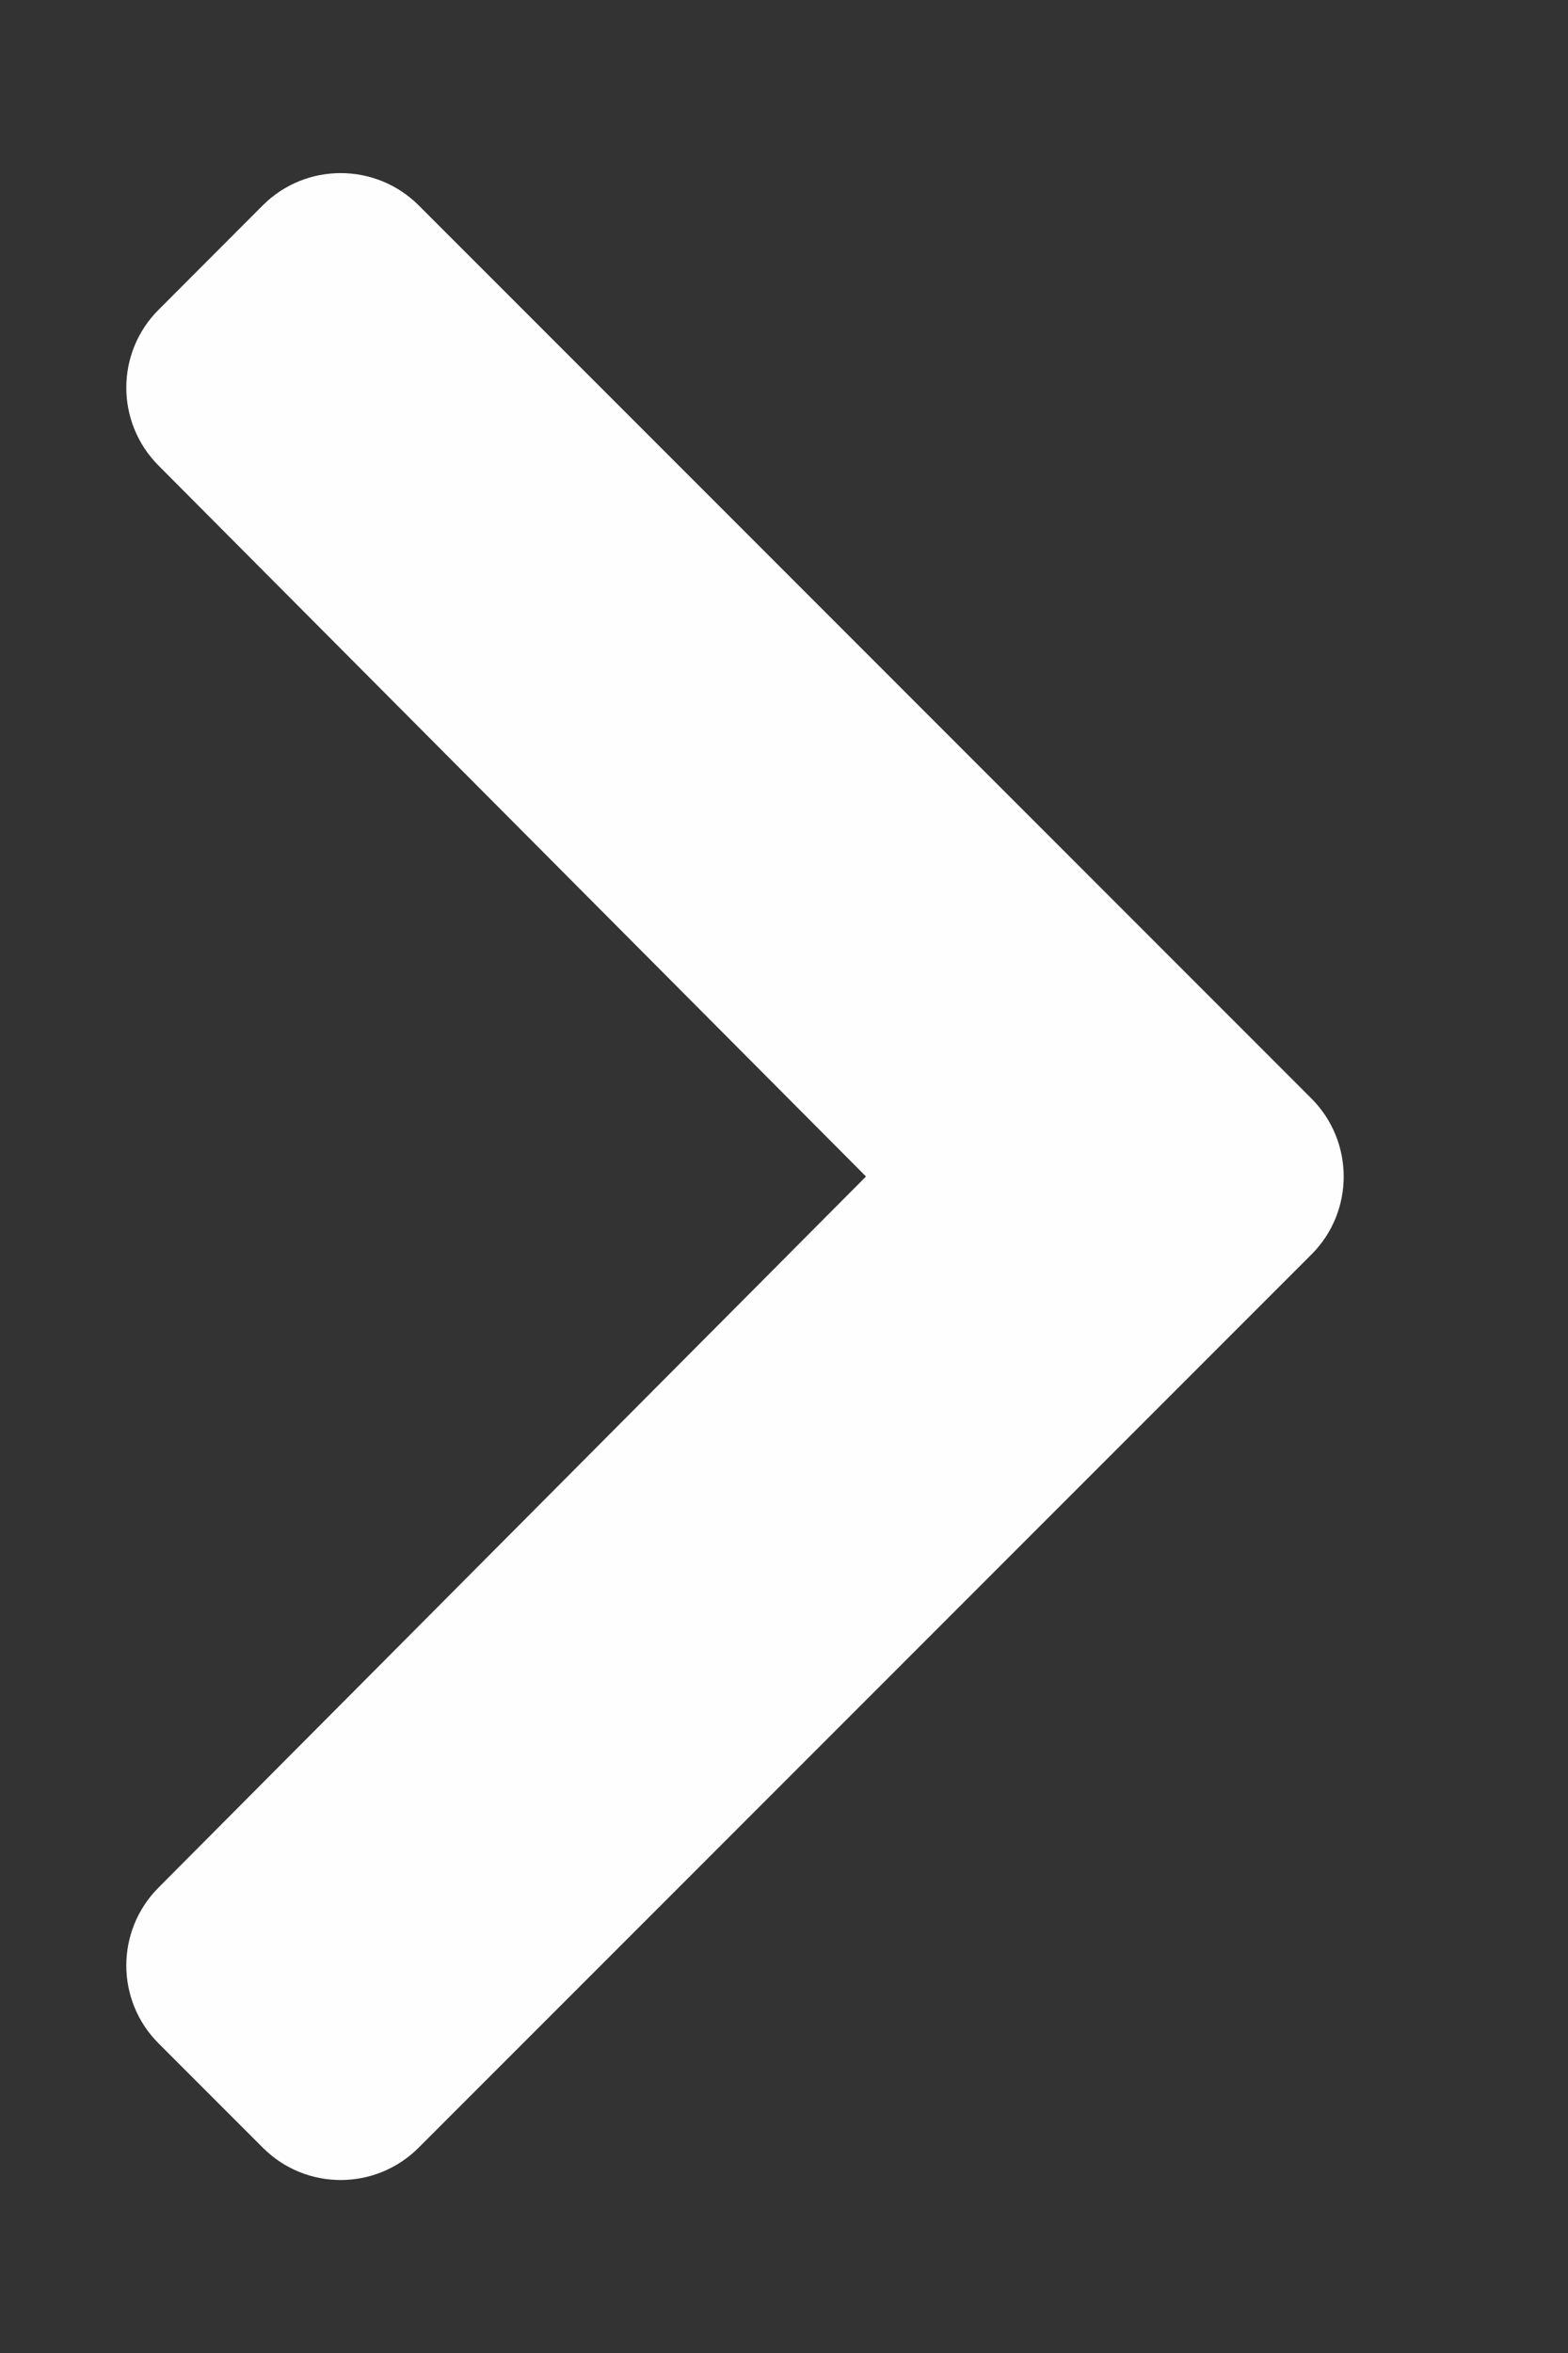 <svg width="10" height="15" viewBox="0 0 10 15" fill="none" xmlns="http://www.w3.org/2000/svg">
<rect x="0" y="0" width="10" height="15" fill="#333333" stroke="none"/>
<path d="M8.364 7.997L2.67 13.691C2.395 13.966 1.95 13.966 1.676 13.691L1.012 13.027C0.737 12.753 0.737 12.309 1.01 12.034L5.523 7.5L1.01 2.967C0.737 2.692 0.737 2.248 1.012 1.974L1.676 1.309C1.95 1.035 2.395 1.035 2.67 1.309L8.364 7.003C8.638 7.278 8.638 7.723 8.364 7.997Z" fill="#FEFEFE"/>
</svg>
